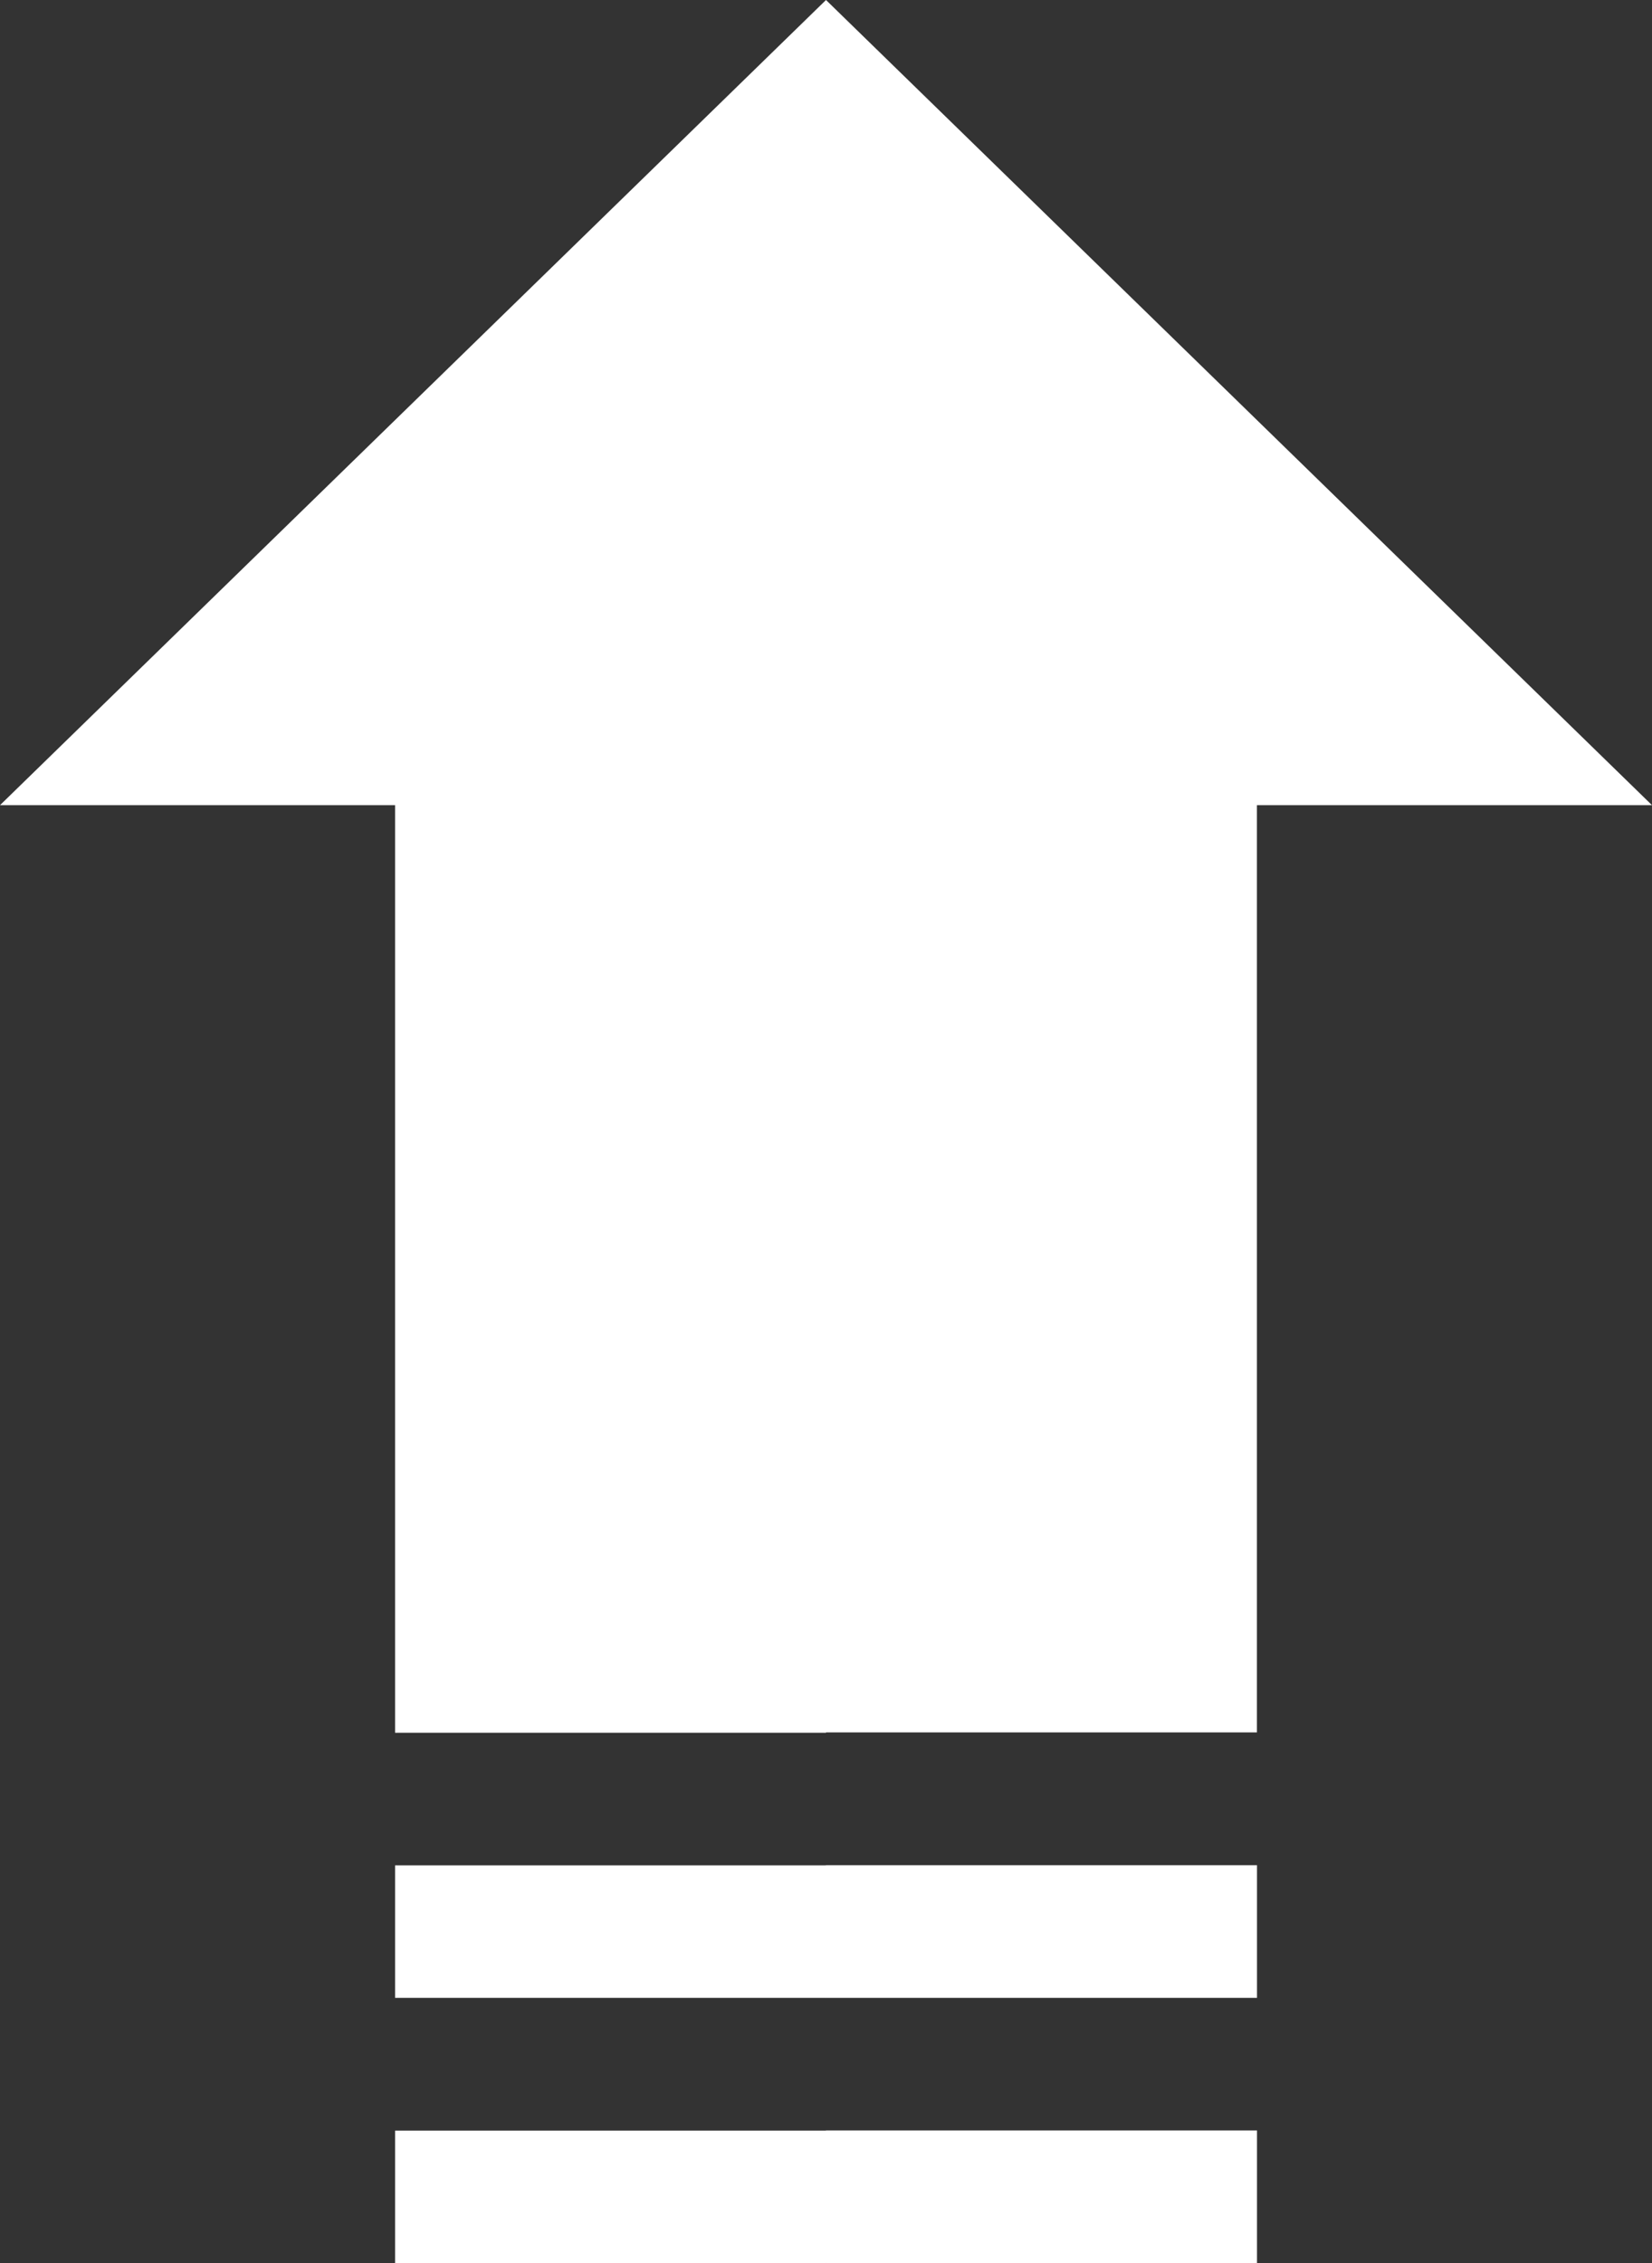 <svg id="Component_16_8" data-name="Component 16 – 8" xmlns="http://www.w3.org/2000/svg" width="20.644" height="28.277" viewBox="0 0 20.644 28.277">
  <rect x="0" y="0" width="20.644" height="28.277" fill="#333333" stroke="none"/>
  <path id="Path_642" data-name="Path 642" d="M251.911,483.6v-1.657h-5.385l-.552.828.552.829Z" transform="translate(-236.203 -455.325)" fill="#fff"/>
  <path id="Path_643" data-name="Path 643" d="M251.911,423.6v-1.657h-5.385l-.552.828.552.829Z" transform="translate(-236.203 -398.639)" fill="#fff"/>
  <path id="Path_644" data-name="Path 644" d="M246.525,0l-.552,10.945.552,10.7h5.385V10.06h4.937Z" transform="translate(-236.203)" fill="#fff"/>
  <path id="Path_645" data-name="Path 645" d="M69.089,10.06h4.937V21.649h5.385V0Z" transform="translate(-69.089)" fill="#fff"/>
  <path id="Path_646" data-name="Path 646" d="M158.473,421.945h5.385V423.6h-5.385Z" transform="translate(-153.536 -398.639)" fill="#fff"/>
  <path id="Path_647" data-name="Path 647" d="M158.473,481.945h5.385V483.6h-5.385Z" transform="translate(-153.536 -455.325)" fill="#fff"/>
</svg>
